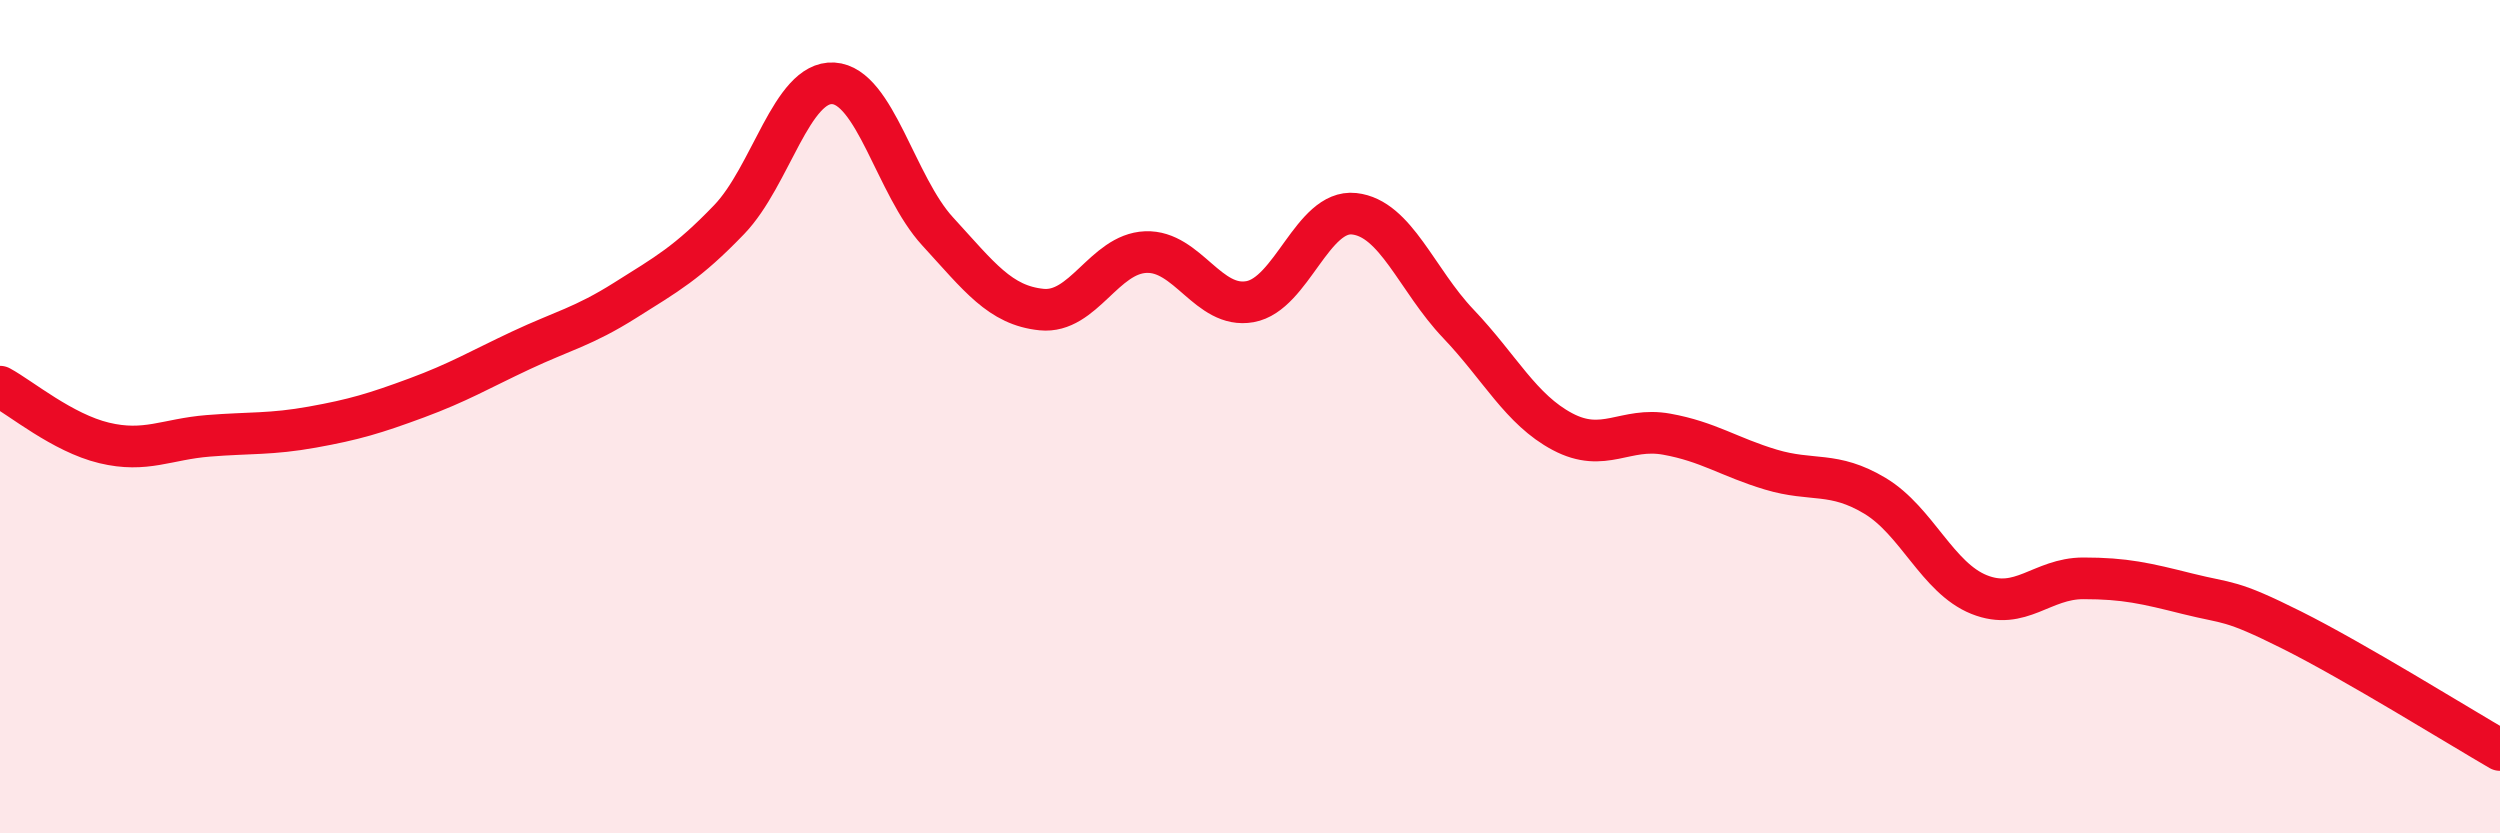 
    <svg width="60" height="20" viewBox="0 0 60 20" xmlns="http://www.w3.org/2000/svg">
      <path
        d="M 0,9.28 C 0.5,9.55 1.5,10.39 2.5,10.63 C 3.5,10.87 4,10.54 5,10.46 C 6,10.38 6.5,10.43 7.5,10.25 C 8.5,10.07 9,9.92 10,9.55 C 11,9.18 11.5,8.88 12.5,8.41 C 13.5,7.94 14,7.84 15,7.21 C 16,6.58 16.5,6.31 17.5,5.27 C 18.5,4.23 19,1.94 20,2 C 21,2.06 21.5,4.46 22.5,5.55 C 23.5,6.64 24,7.33 25,7.43 C 26,7.53 26.5,6.09 27.5,6.05 C 28.5,6.01 29,7.42 30,7.24 C 31,7.06 31.5,5.02 32.5,5.13 C 33.5,5.24 34,6.72 35,7.77 C 36,8.82 36.5,9.83 37.5,10.36 C 38.5,10.89 39,10.24 40,10.42 C 41,10.6 41.5,10.97 42.5,11.27 C 43.5,11.57 44,11.3 45,11.9 C 46,12.5 46.5,13.87 47.5,14.27 C 48.5,14.67 49,13.88 50,13.88 C 51,13.88 51.5,14 52.5,14.25 C 53.5,14.5 53.5,14.37 55,15.12 C 56.5,15.87 59,17.42 60,18L60 20L0 20Z"
        fill="#EB0A25"
        opacity="0.1"
        stroke-linecap="round"
        stroke-linejoin="round"
      />
      <path
        d="M 0,9.28 C 0.5,9.55 1.5,10.39 2.5,10.63 C 3.5,10.87 4,10.54 5,10.46 C 6,10.38 6.5,10.43 7.5,10.25 C 8.5,10.07 9,9.92 10,9.55 C 11,9.18 11.5,8.88 12.5,8.41 C 13.5,7.94 14,7.84 15,7.21 C 16,6.58 16.5,6.31 17.5,5.27 C 18.5,4.23 19,1.94 20,2 C 21,2.06 21.5,4.46 22.5,5.55 C 23.5,6.64 24,7.33 25,7.43 C 26,7.53 26.5,6.09 27.5,6.05 C 28.5,6.01 29,7.42 30,7.24 C 31,7.06 31.5,5.02 32.5,5.13 C 33.5,5.24 34,6.72 35,7.77 C 36,8.82 36.5,9.83 37.5,10.36 C 38.5,10.89 39,10.24 40,10.42 C 41,10.6 41.5,10.97 42.5,11.27 C 43.5,11.57 44,11.3 45,11.9 C 46,12.5 46.5,13.87 47.5,14.27 C 48.5,14.67 49,13.88 50,13.88 C 51,13.88 51.5,14 52.5,14.25 C 53.5,14.5 53.5,14.37 55,15.12 C 56.5,15.87 59,17.42 60,18"
        stroke="#EB0A25"
        stroke-width="1"
        fill="none"
        stroke-linecap="round"
        stroke-linejoin="round"
      />
    </svg>
  